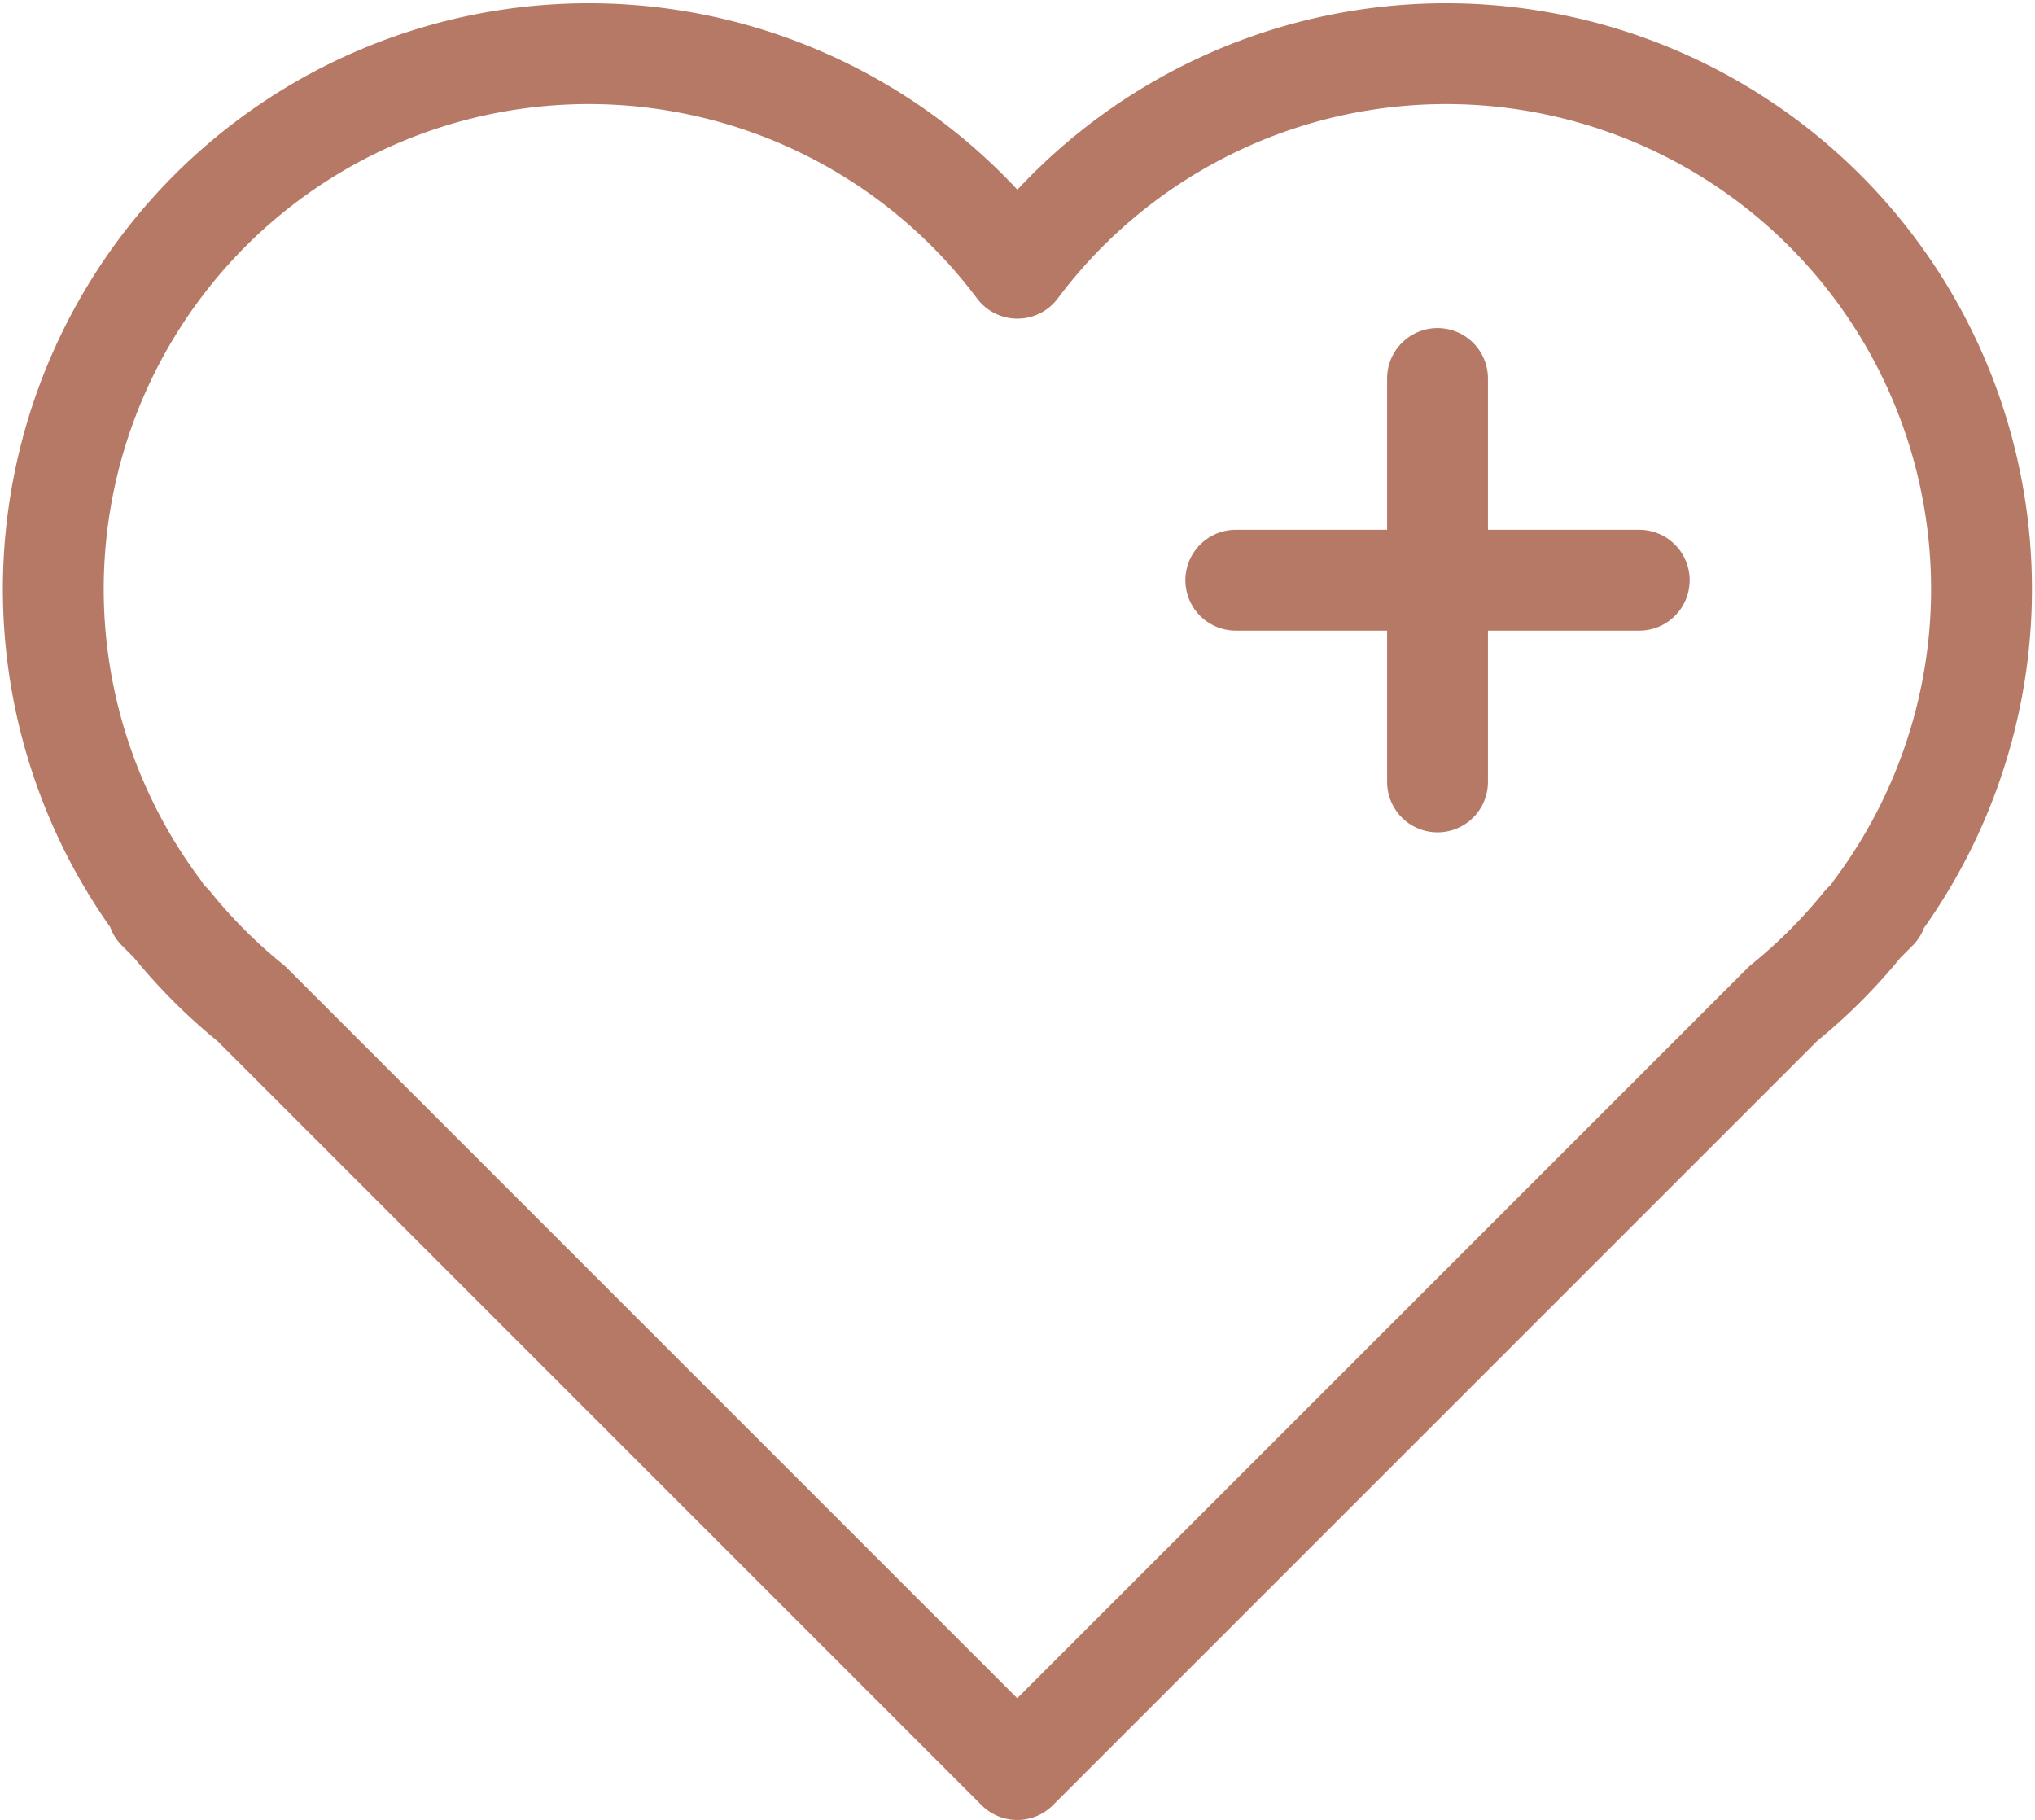 <svg xmlns="http://www.w3.org/2000/svg" width="40.354" height="36.093" viewBox="0 0 40.354 36.093">
  <g id="Group_490" data-name="Group 490" transform="translate(1 1)">
    <path id="Path_6791" data-name="Path 6791" d="M183.175,69.046a10.617,10.617,0,1,0-17-12.727,10.618,10.618,0,1,0-17,12.727h-.049l.275.275a10.663,10.663,0,0,0,1.581,1.581l15.19,15.19,15.19-15.19a10.664,10.664,0,0,0,1.581-1.581l.275-.275Z" transform="translate(-147 -52)" fill="none" stroke="#b67965" stroke-linecap="round" stroke-linejoin="round" stroke-width="2"/>
    <line id="Line_247" data-name="Line 247" y2="8" transform="translate(27.506 6.506)" fill="none" stroke="#b67965" stroke-linecap="round" stroke-linejoin="round" stroke-width="2"/>
    <line id="Line_248" data-name="Line 248" x1="8" transform="translate(23.506 10.506)" fill="none" stroke="#b67965" stroke-linecap="round" stroke-linejoin="round" stroke-width="2"/>
  </g>
</svg>
